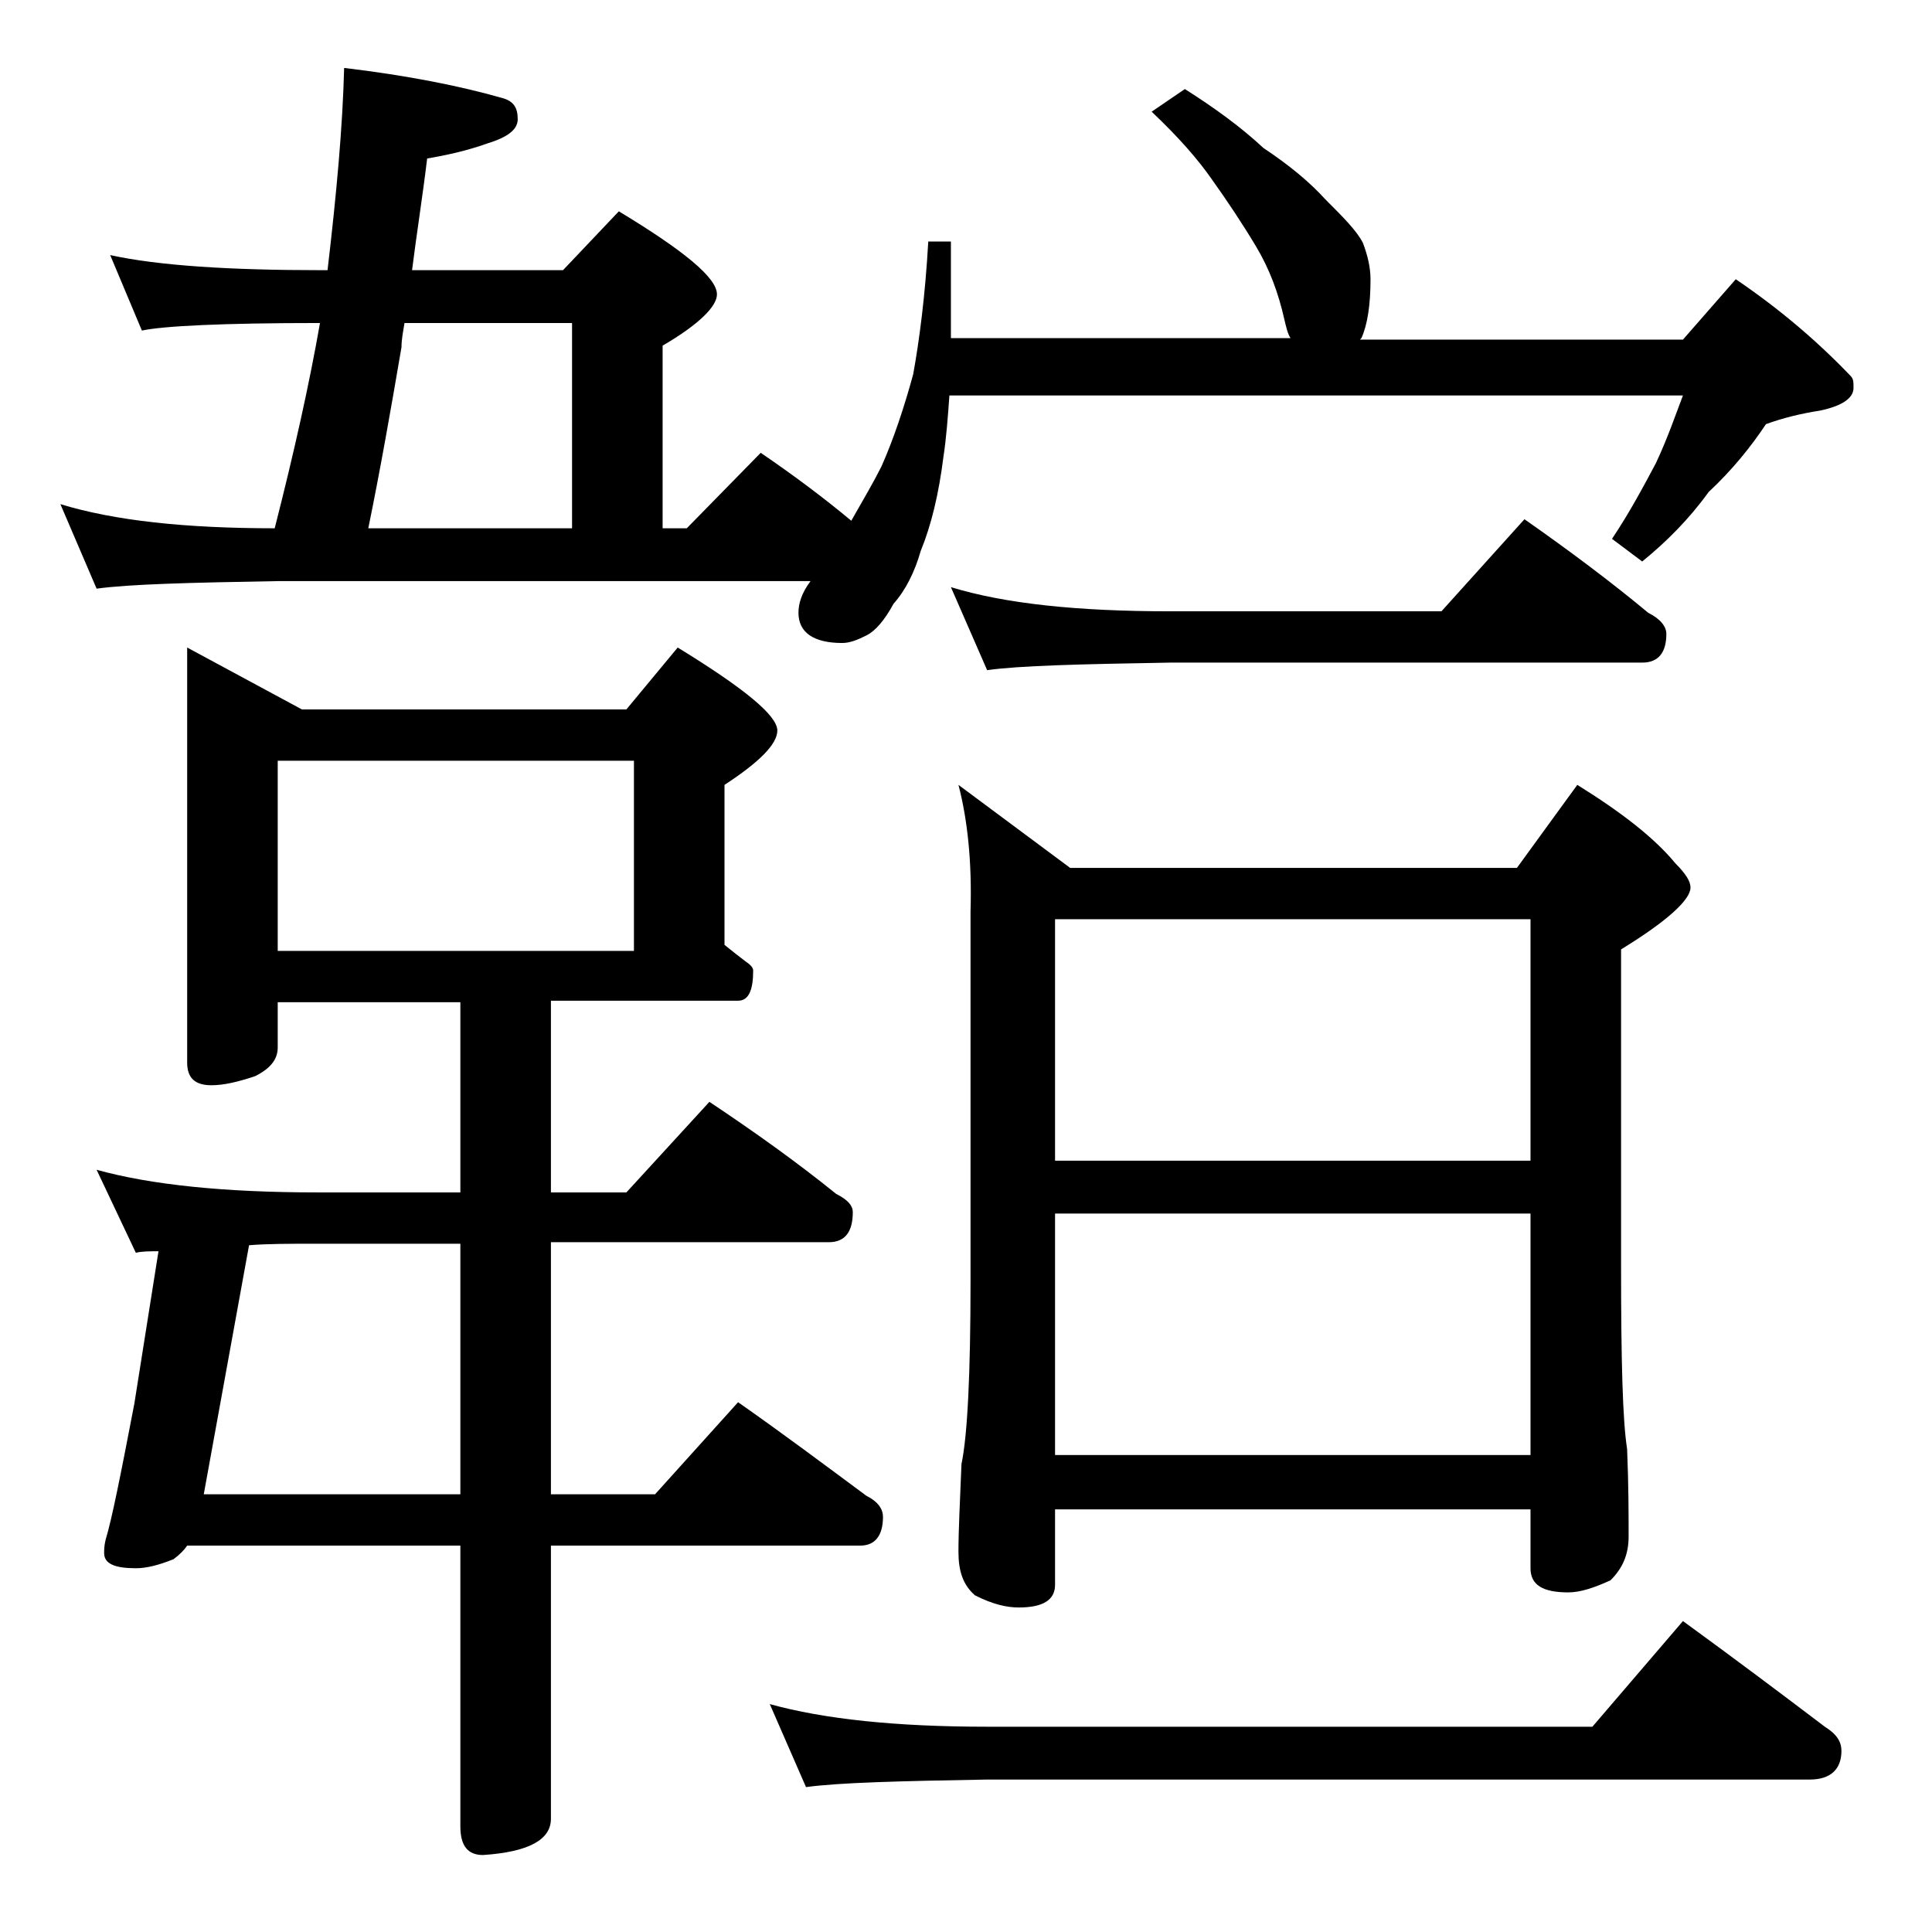 <?xml version="1.0" encoding="utf-8"?>
<!-- Generator: Adobe Illustrator 18.0.0, SVG Export Plug-In . SVG Version: 6.00 Build 0)  -->
<!DOCTYPE svg PUBLIC "-//W3C//DTD SVG 1.1//EN" "http://www.w3.org/Graphics/SVG/1.1/DTD/svg11.dtd">
<svg version="1.1" id="Layer_1" xmlns="http://www.w3.org/2000/svg" xmlns:xlink="http://www.w3.org/1999/xlink" x="0px" y="0px"
	 viewBox="0 0 128 128" enable-background="new 0 0 128 128" xml:space="preserve">
<path d="M78.5,5.9c1.9,1.2,3.7,2.5,5.2,3.9c1.8,1.2,3.1,2.3,4.1,3.4c1.2,1.2,2.1,2.1,2.5,2.9c0.3,0.8,0.5,1.6,0.5,2.4
	c0,1.7-0.2,3-0.6,3.9l-0.1,0.1h21.4l3.5-4c2.8,1.9,5.3,4,7.6,6.4c0.2,0.2,0.2,0.4,0.2,0.8c0,0.7-0.8,1.2-2.2,1.5
	c-1.3,0.2-2.5,0.5-3.6,0.9c-1,1.5-2.2,3-3.8,4.5c-1.3,1.8-2.8,3.3-4.4,4.6l-2-1.5c1.2-1.8,2.1-3.5,2.9-5c0.8-1.7,1.3-3.2,1.8-4.5
	H62.9c-0.1,1.4-0.2,2.8-0.4,4.1c-0.3,2.4-0.8,4.5-1.5,6.2c-0.4,1.4-1,2.6-1.8,3.5c-0.6,1.1-1.2,1.8-1.8,2.1
	c-0.6,0.3-1.1,0.5-1.6,0.5c-1.9,0-2.9-0.7-2.9-2c0-0.6,0.2-1.3,0.8-2.1H18.4c-5.8,0.1-9.8,0.2-12,0.5L4,33.4
	c3.6,1.1,8.3,1.6,14.2,1.6c1.3-5.1,2.3-9.6,3-13.6c-6.5,0-10.4,0.2-11.8,0.5l-2.1-5c3.2,0.7,7.9,1,14,1h0.4c0.6-5.1,1-9.5,1.1-13.4
	c4.2,0.5,7.7,1.2,10.5,2c0.7,0.2,1,0.6,1,1.4c0,0.7-0.7,1.2-2,1.6c-1.4,0.5-2.8,0.8-4,1c-0.3,2.5-0.7,5-1,7.4h10L41,14
	c4.3,2.6,6.5,4.4,6.5,5.5c0,0.8-1.2,2-3.6,3.4V35h1.6l4.9-5c2.2,1.5,4.2,3,6,4.5c0.8-1.4,1.5-2.6,2-3.6c0.8-1.8,1.5-3.9,2.1-6.1
	c0.4-2.2,0.8-5.2,1-8.8H63v6.4h22.5c-0.2-0.3-0.3-0.8-0.4-1.2c-0.4-1.8-1-3.4-1.9-4.9c-0.9-1.5-1.9-3-2.9-4.4
	c-0.9-1.3-2.2-2.8-4-4.5L78.5,5.9z M12.4,42.9L20,47h21.5l3.4-4.1c4.4,2.7,6.6,4.5,6.6,5.5c0,0.9-1.2,2.1-3.5,3.6v10.6
	c0.5,0.4,1,0.8,1.4,1.1c0.3,0.2,0.5,0.4,0.5,0.6c0,1.3-0.3,2-1,2H36.5V79h5l5.5-6c3,2,5.8,4,8.4,6.1c0.8,0.4,1.1,0.8,1.1,1.2
	c0,1.3-0.5,2-1.6,2H36.5V99h6.9l5.5-6.1c3,2.1,5.8,4.2,8.5,6.2c0.8,0.4,1.1,0.9,1.1,1.4c0,1.2-0.5,1.9-1.5,1.9H36.5v18.1
	c0,1.4-1.5,2.2-4.5,2.4c-1,0-1.5-0.6-1.5-1.9v-18.6H12.4c-0.2,0.3-0.5,0.6-0.9,0.9c-1,0.4-1.8,0.6-2.5,0.6c-1.4,0-2.1-0.3-2.1-1
	c0-0.2,0-0.5,0.1-0.9c0.4-1.3,1-4.3,1.9-9l1.6-10.1c-0.6,0-1.1,0-1.5,0.1l-2.6-5.5C10,78.5,14.9,79,21,79h9.5V66.4H18.4v3
	c0,0.8-0.5,1.4-1.5,1.9c-1.2,0.4-2.1,0.6-2.9,0.6c-1.1,0-1.6-0.5-1.6-1.5V42.9z M16.5,82.5l-3,16.5h17V82.4H21
	C19.2,82.4,17.7,82.4,16.5,82.5z M18.4,63H42V50.4H18.4V63z M37.9,35V21.4H26.8c-0.1,0.6-0.2,1.1-0.2,1.6c-0.7,4.1-1.4,8.1-2.2,12
	H37.9z M51,112.9c3.6,1,8.4,1.5,14.4,1.5h40.1l6-7c3.3,2.4,6.5,4.8,9.4,7c0.8,0.5,1.1,1,1.1,1.6c0,1.2-0.7,1.9-2.1,1.9H65.4
	c-5.8,0.1-9.8,0.2-12,0.5L51,112.9z M63,38.9c3.6,1.1,8.4,1.6,14.5,1.6h18l5.5-6.1c3,2.1,5.8,4.2,8.2,6.2c0.8,0.4,1.2,0.9,1.2,1.4
	c0,1.2-0.5,1.9-1.6,1.9H77.5c-5.9,0.1-10,0.2-12.1,0.5L63,38.9z M63.5,52l7.4,5.5h29.6l4-5.5c2.9,1.8,5.1,3.5,6.5,5.2
	c0.7,0.7,1,1.2,1,1.6c0,0.8-1.5,2.2-4.6,4.1v21c0,6.2,0.1,10.2,0.4,12.1c0.1,2.4,0.1,4.3,0.1,5.8c0,1.2-0.4,2.1-1.2,2.9
	c-1.1,0.5-2,0.8-2.8,0.8c-1.7,0-2.5-0.5-2.5-1.6V100H69.9v5c0,1-0.8,1.5-2.4,1.5c-0.8,0-1.7-0.2-2.9-0.8c-0.8-0.7-1.1-1.6-1.1-2.9
	c0-1.4,0.1-3.3,0.2-5.8c0.4-1.9,0.6-6,0.6-12.1V60.4C64.4,57.1,64.1,54.3,63.5,52z M69.9,76.9h31.5v-16H69.9V76.9z M69.9,96.4h31.5
	v-16H69.9V96.4z"/>
</svg>
